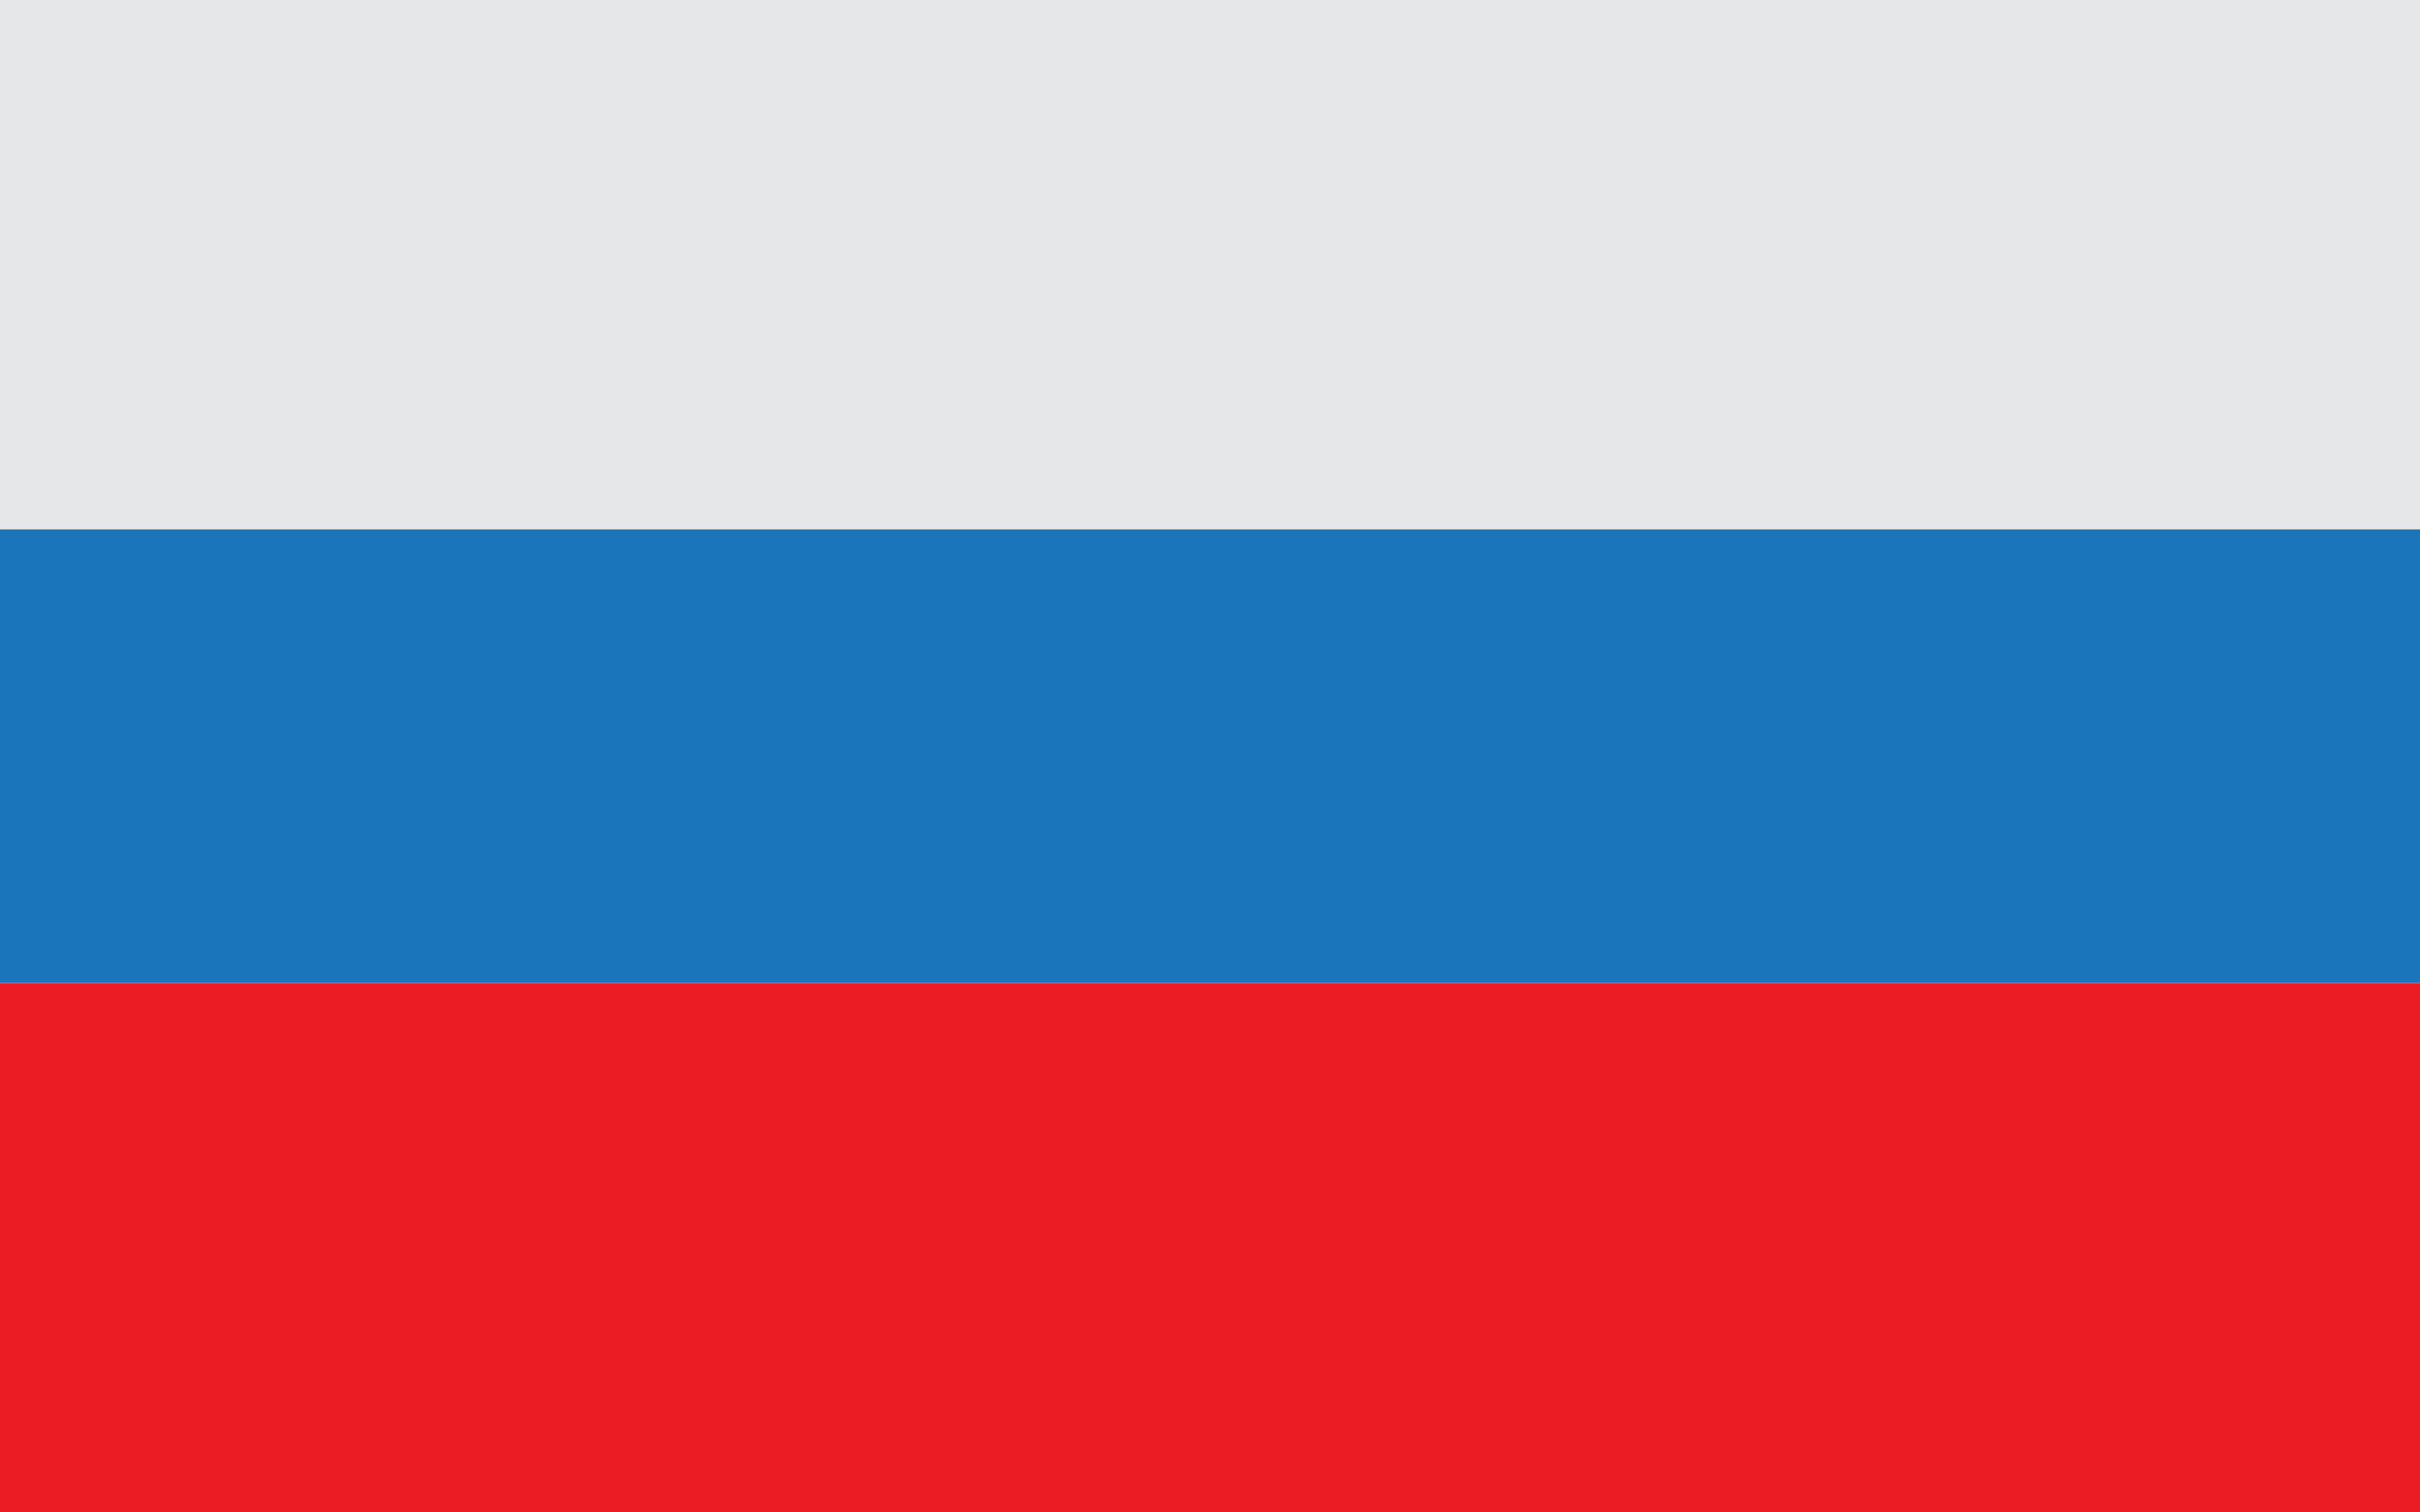<svg width="32" height="20" viewBox="0 0 32 20" fill="none" xmlns="http://www.w3.org/2000/svg">
<path d="M32 0H0V7H32V0Z" fill="#E6E7E8"/>
<path d="M32 13H0V20H32V13Z" fill="#EC1C24"/>
<path d="M0 7H32V13H0V7Z" fill="#1B75BB"/>
</svg>

